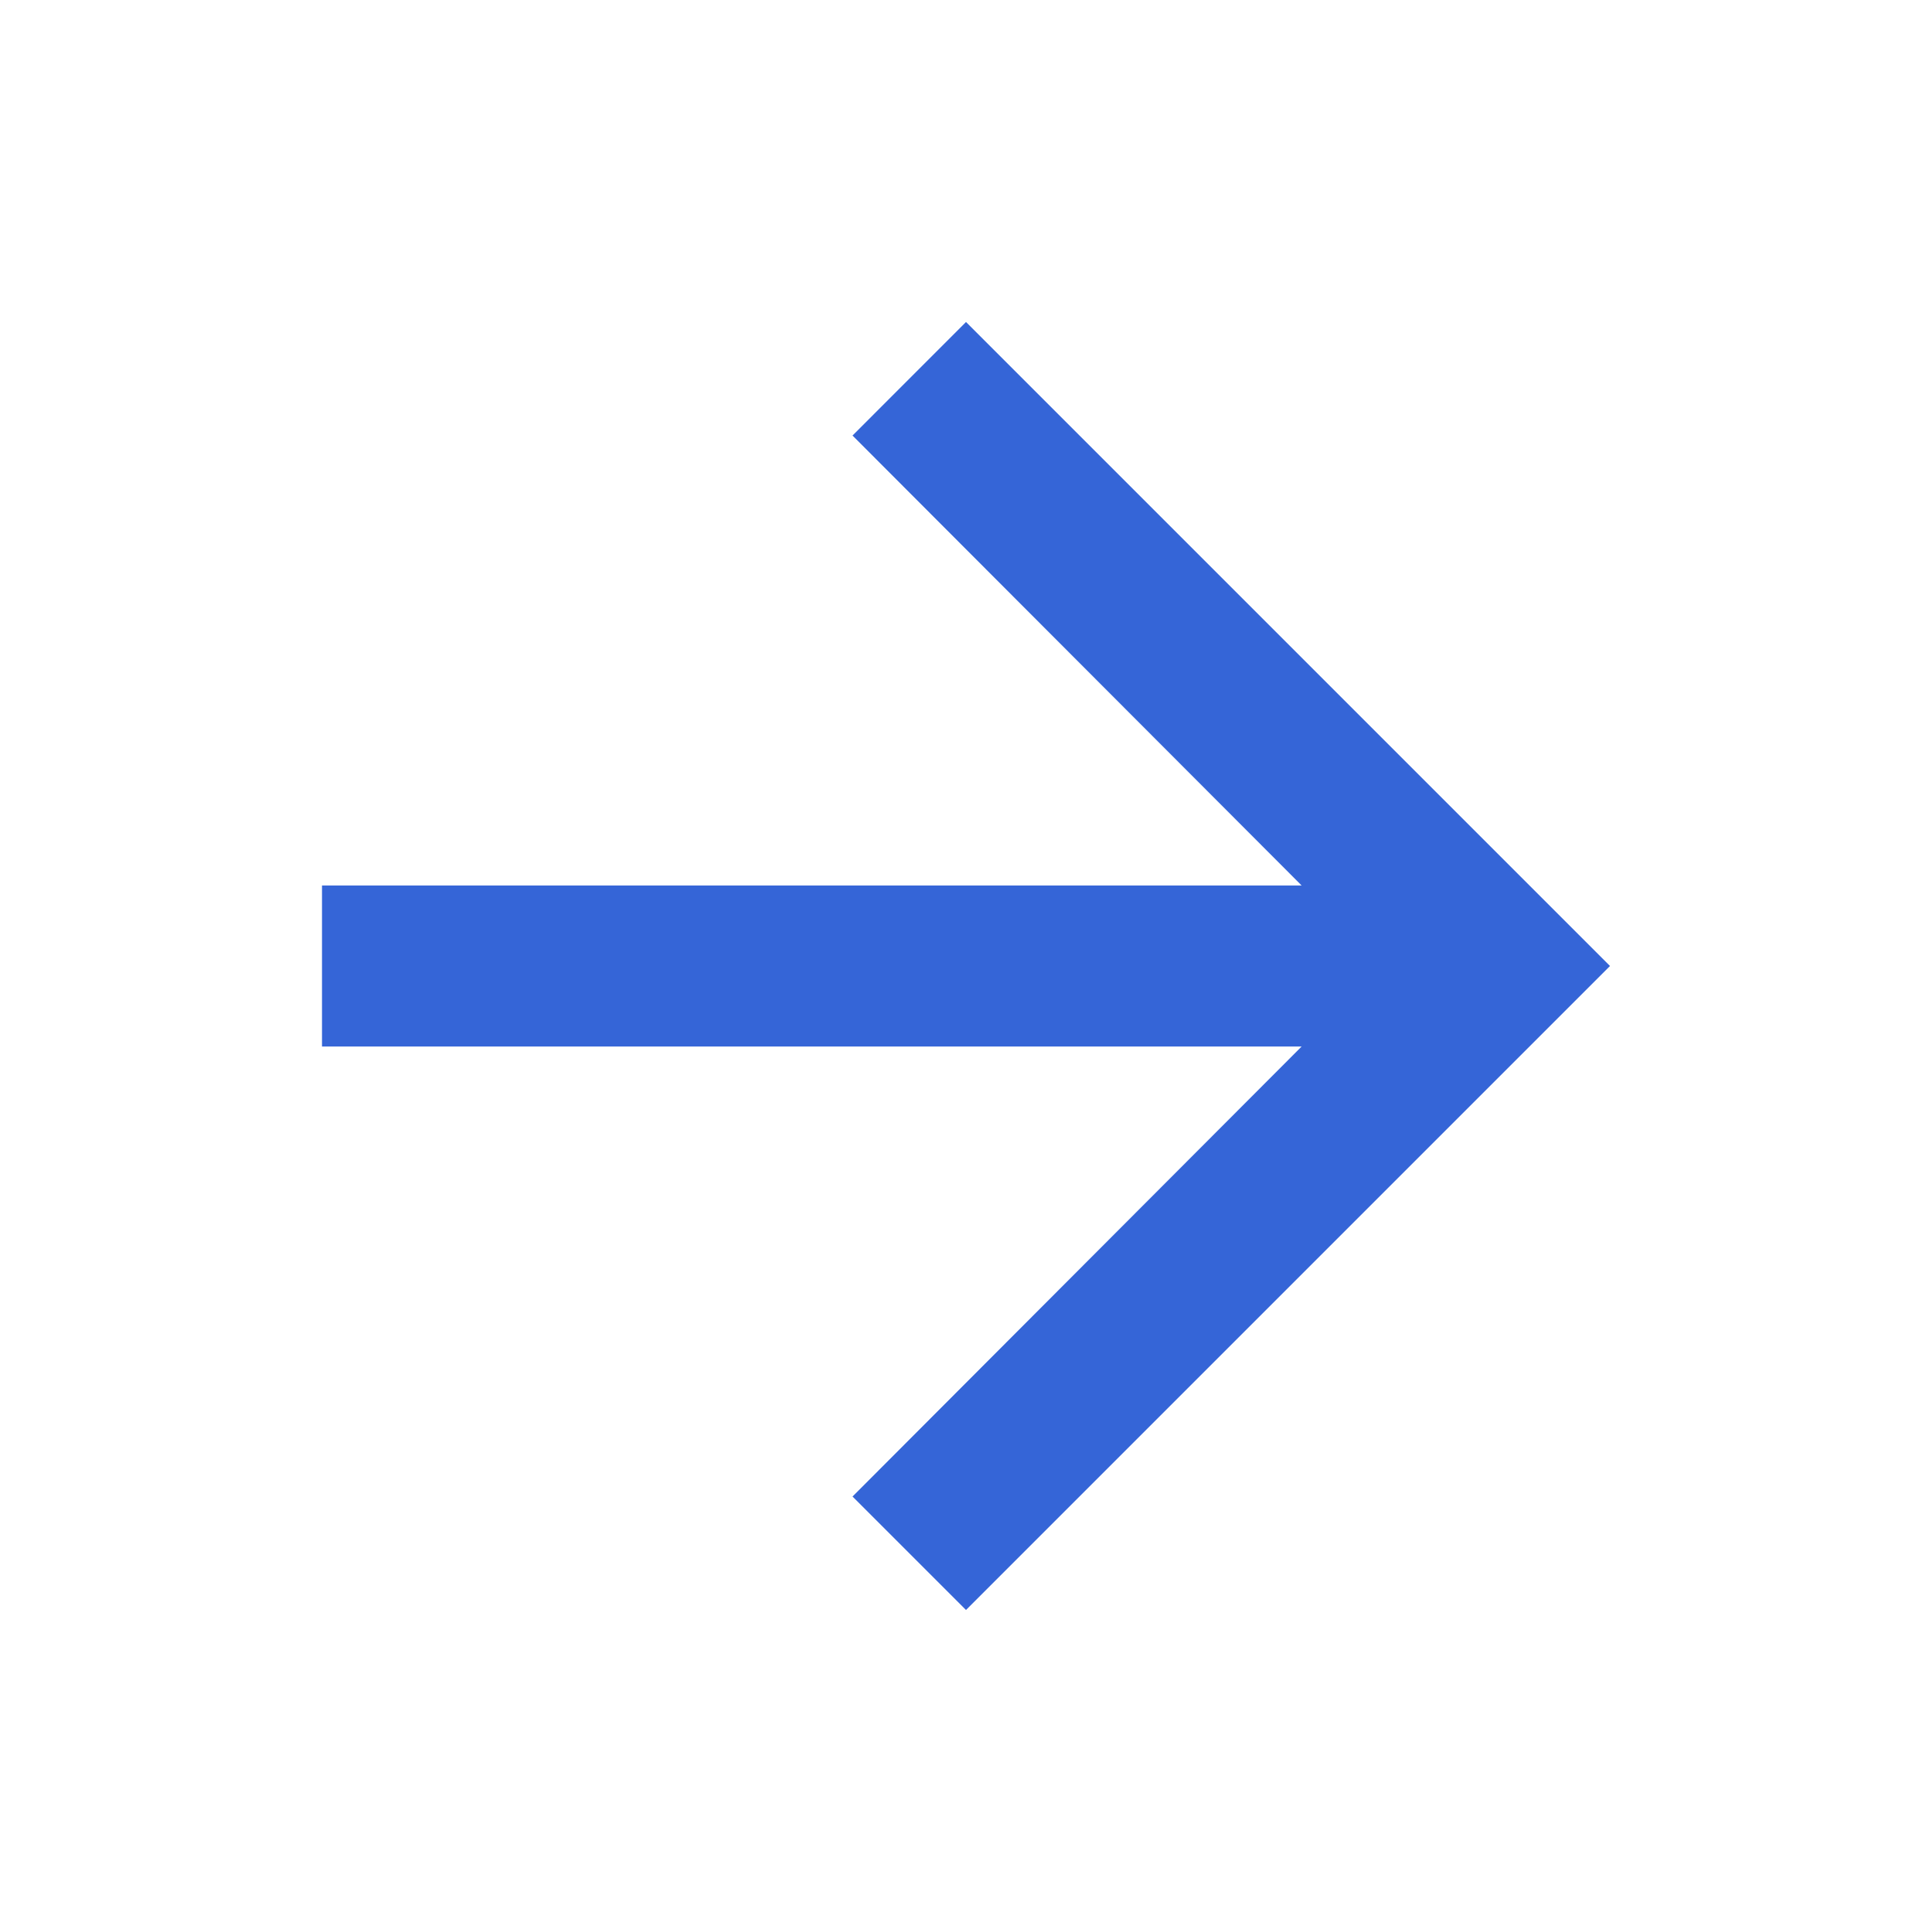 <svg width="30" height="30" viewBox="0 0 30 30" fill="none" xmlns="http://www.w3.org/2000/svg">
<path d="M15 5L13.238 6.763L20.212 13.75H5V16.25H20.212L13.238 23.238L15 25L25 15L15 5Z" fill="#3565D7"/>
</svg>
